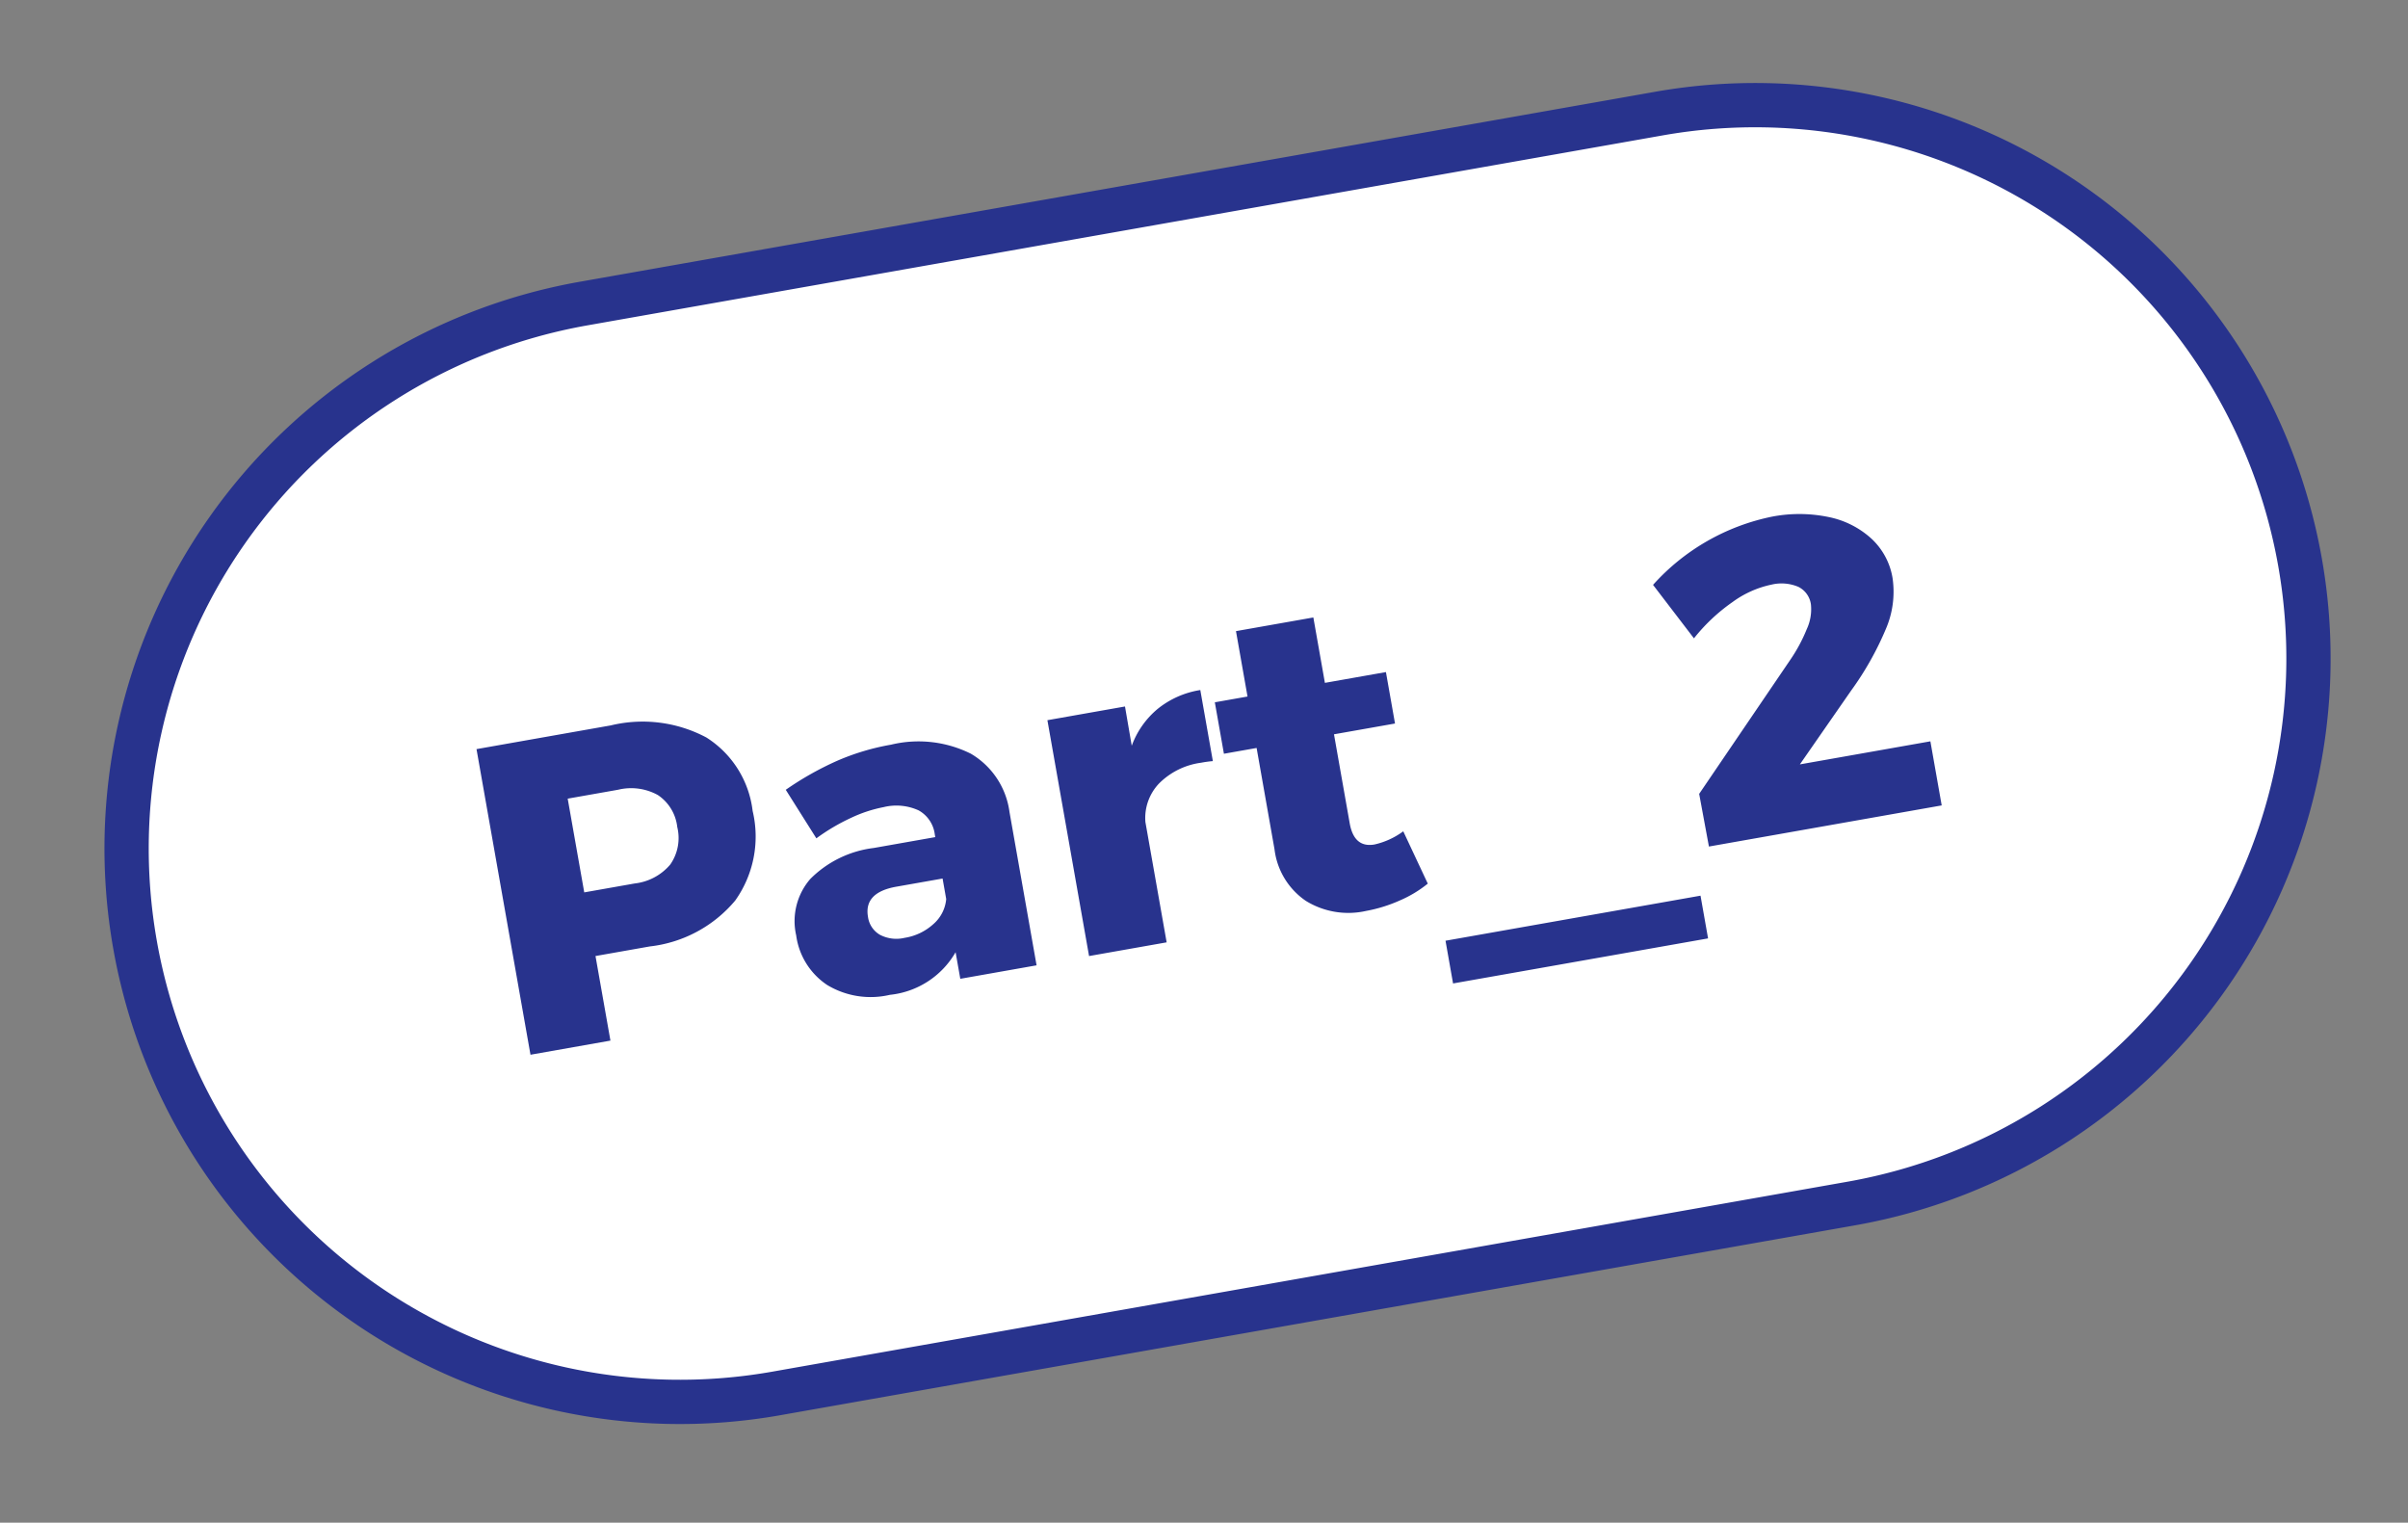 <svg xmlns="http://www.w3.org/2000/svg" width="54.412" height="34.403" viewBox="0 0 54.412 34.403">
  <rect x="0" y="0" width="54.412" height="34.403" fill="#808080" stroke="none"/>
  <g id="hd-kv" transform="matrix(0.985, -0.174, 0.174, 0.985, -792.244, -303.373)">
    <path id="パス_11" data-name="パス 11" d="M37.166,25a12.5,12.5,0,0,0,0-25H12.5a12.5,12.5,0,1,0,0,25Z" transform="translate(726.501 445.5)" fill="#fff" stroke="#28338d" stroke-width="1"/>
    <path id="パス_230" data-name="パス 230" d="M7.946,2.99a3.065,3.065,0,0,1,2.08.645,2.279,2.279,0,0,1,.74,1.815,2.493,2.493,0,0,1-.74,1.925,2.948,2.948,0,0,1-2.08.685H6.7V10H4.866V2.99ZM7.856,6.6a1.233,1.233,0,0,0,.865-.28,1.045,1.045,0,0,0,.305-.81,1,1,0,0,0-.305-.785,1.248,1.248,0,0,0-.865-.275H6.7V6.6Zm6.25-2.08a2.649,2.649,0,0,1,1.74.515,1.8,1.8,0,0,1,.63,1.445V10h-1.75V9.39a1.942,1.942,0,0,1-1.63.69,1.9,1.9,0,0,1-1.355-.465,1.6,1.6,0,0,1-.495-1.225,1.453,1.453,0,0,1,.535-1.2,2.439,2.439,0,0,1,1.535-.44h1.41V6.69a.721.721,0,0,0-.265-.6,1.209,1.209,0,0,0-.765-.21,3.085,3.085,0,0,0-.765.11,4.544,4.544,0,0,0-.855.32l-.49-1.2a7.032,7.032,0,0,1,1.265-.445A5.366,5.366,0,0,1,14.106,4.52Zm-.46,4.35a1.256,1.256,0,0,0,.7-.195.845.845,0,0,0,.38-.505V7.7h-1.06q-.75,0-.75.56a.553.553,0,0,0,.195.445A.8.8,0,0,0,13.646,8.87Zm5.81-3.38a1.95,1.95,0,0,1,.725-.72A2.036,2.036,0,0,1,21.2,4.52V6.15a2.666,2.666,0,0,0-.27-.01,1.647,1.647,0,0,0-1.02.3,1.131,1.131,0,0,0-.45.8V10h-1.78V4.59h1.78ZM25.5,9.72a2.679,2.679,0,0,1-.69.265,3.326,3.326,0,0,1-.79.1,1.826,1.826,0,0,1-1.3-.46,1.648,1.648,0,0,1-.495-1.27V6.03h-.75V4.85h.75V3.35H24v1.5h1.4V6.03H24V8.07q0,.57.47.57a1.736,1.736,0,0,0,.69-.18Zm.17,1.34h5.85v.98h-5.85Zm11.57-2.53V10H31.9l-.01-1.21,2.55-2.62a3.622,3.622,0,0,0,.49-.62,1.068,1.068,0,0,0,.19-.53.52.52,0,0,0-.21-.445.978.978,0,0,0-.59-.155,2.282,2.282,0,0,0-.935.235,4.1,4.1,0,0,0-1,.655l-.7-1.35A4.938,4.938,0,0,1,34.6,2.91a3.252,3.252,0,0,1,1.255.23,2.028,2.028,0,0,1,.87.65,1.558,1.558,0,0,1,.315.96,2.123,2.123,0,0,1-.355,1.115A6.936,6.936,0,0,1,35.676,7.09l-1.43,1.44Z" transform="translate(730 452)" fill="#28338d"/>
  </g>
</svg>
